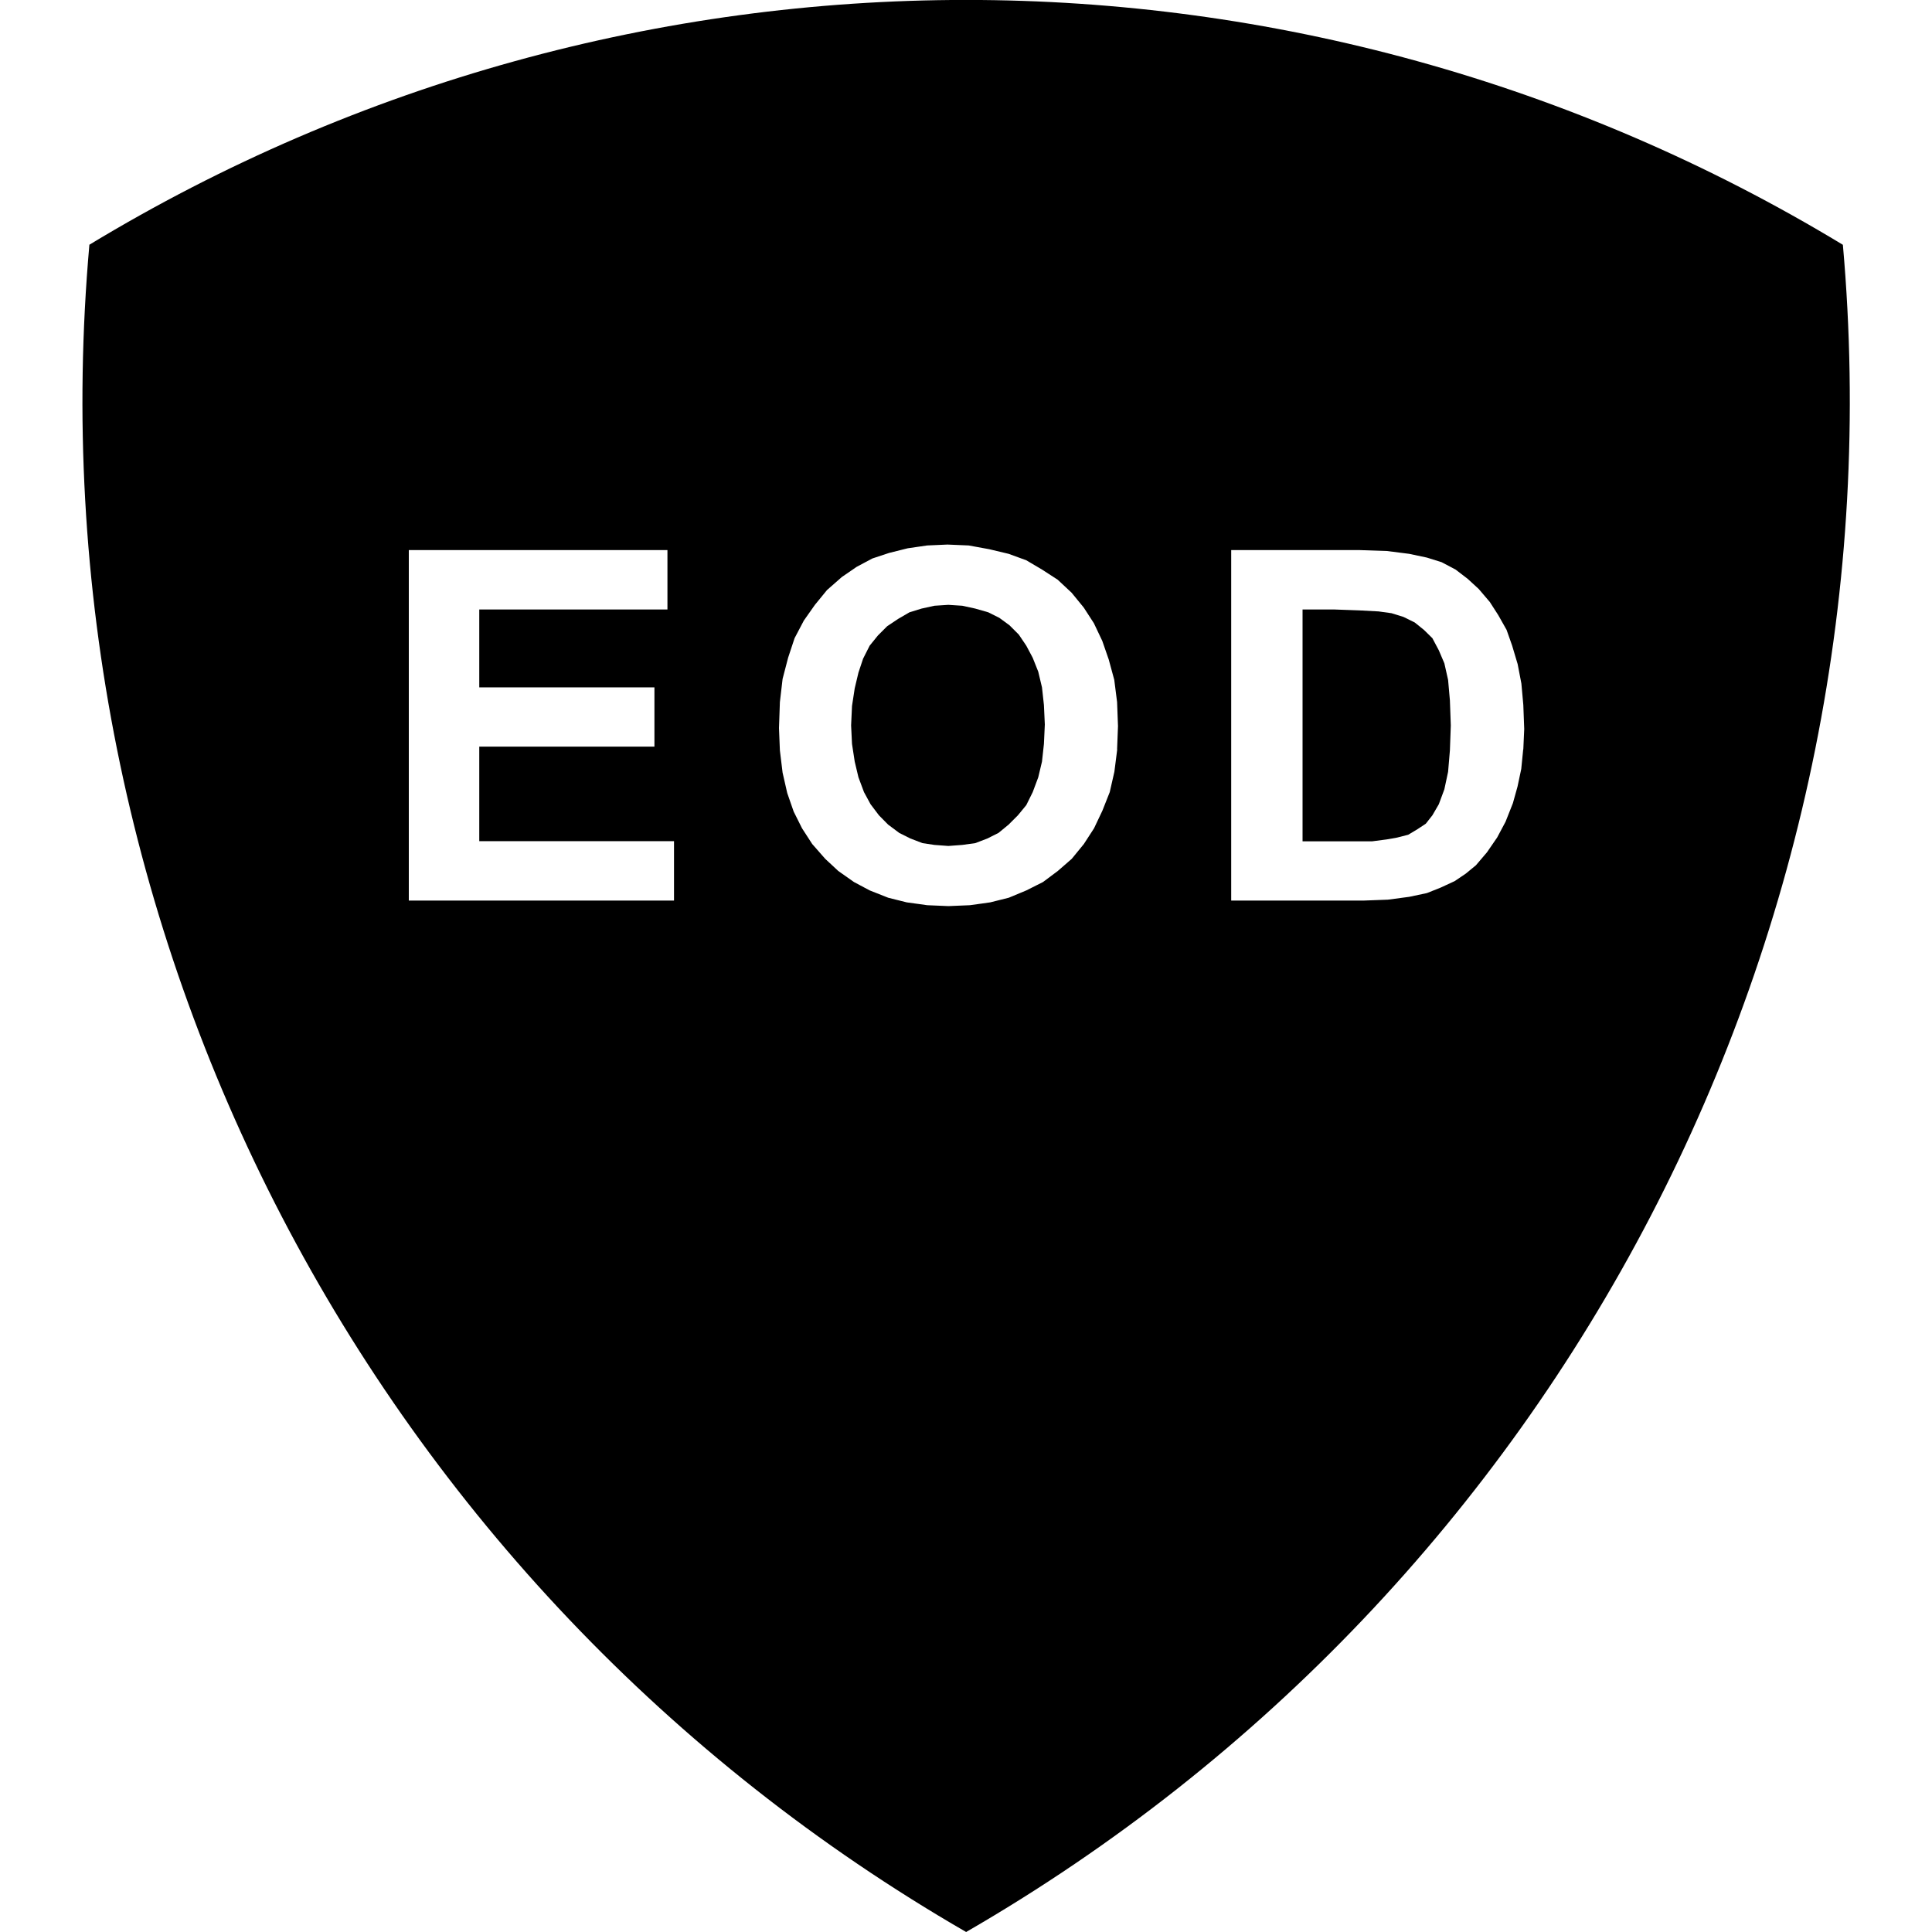 <?xml version="1.0" encoding="UTF-8"?>
<svg id="Warstwa_2" xmlns="http://www.w3.org/2000/svg" version="1.1" viewBox="0 0 1500 1500">
  <!-- Generator: Adobe Illustrator 29.1.0, SVG Export Plug-In . SVG Version: 2.1.0 Build 142)  -->
  <defs>
    <style>
      .st0 {
        fill: #000000;
      }
    </style>
  </defs>
  <path class="st0" d="M1430.7,190h0c-418.4-253.4-942.9-253.4-1361.3,0-47.2,531.9,218.3,1042.9,680.7,1310,462.3-267.1,727.9-778.1,680.7-1310ZM523.3,699.2h-205.9v-272.1h200.8v46.1h-146.1v60.5h136v46h-136v73.4h151.2v46.1ZM867.4,581.9h0s-2.2,17.3-2.2,17.3l-3.6,15.8-5.7,14.4-6.5,13.7-7.9,12.2-9.4,11.5-10.8,9.4-11.5,8.6-12.9,6.5-13.7,5.7-14.4,3.6-15.8,2.2-16.6.7-16.5-.7-15.9-2.2-14.4-3.6-14.4-5.7-12.2-6.5-12.2-8.6-10.1-9.4-10.1-11.5-7.9-12.2-6.5-13-5-14.4-3.6-15.8-2.1-17.3-.7-17.3.7-20.2,2.1-18,4.3-16.5,5-15.1,7.2-13.7,8.6-12.2,9.4-11.5,11.5-10.1,11.5-7.9,12.2-6.5,13-4.3,14.4-3.6,15.1-2.2,15.8-.7,16.5.7,15.9,2.9,15.1,3.6,13.7,5,12.2,7.2,12.2,7.9,10.8,10.1,9.4,11.5,7.9,12.2,6.5,13.7,5,14.4,4.3,15.8,2.2,17.3.7,18.7-.7,18ZM1182.6,581.9l-1.5,15.1-2.9,13.7-3.6,12.9-5.7,14.4-6.5,12.2-7.9,11.5-8.6,10.1-7.9,6.5-8.6,5.8-10.8,5-10.8,4.3-13.7,2.9-16.6,2.2-18.7.7h-102.9v-272.1h100l20.9.7,17.3,2.2,13.7,2.9,11.5,3.6,10.8,5.7,9.4,7.2,8.6,7.9,8.6,10.1,6.5,10.1,6.5,11.5,4.3,12.2,4.3,14.4,2.9,15.1,1.5,16.6.7,18.7-.7,15.8h0Z"/>
  <polygon class="st0" points="1124.3 527.9 1121.4 515 1117.1 504.9 1112.1 495.5 1105.6 489.1 1098.4 483.3 1089.7 479 1080.4 476.1 1070.3 474.7 1055.2 473.9 1035.8 473.2 1011.3 473.2 1011.3 653.2 1065.3 653.2 1076.8 651.7 1084.7 650.3 1093.3 648.1 1100.5 643.8 1107 639.5 1112.1 633 1117.1 624.4 1121.4 612.8 1124.3 599.2 1125.7 582.6 1126.4 563.2 1125.7 543.8 1124.3 527.9"/>
  <polygon class="st0" points="809 533.7 806.1 521.5 801.8 510.7 796.8 501.3 791 492.7 783.8 485.5 775.9 479.7 767.3 475.4 757.2 472.5 747.1 470.3 736.3 469.6 725.5 470.3 715.5 472.5 706.1 475.4 697.5 480.4 688.8 486.2 681.6 493.4 675.2 501.3 670.1 511.4 666.5 522.2 663.6 534.4 661.5 548.1 660.8 563.2 661.5 577.6 663.6 591.3 666.5 603.5 670.8 615 675.9 624.4 682.4 633 689.5 640.2 698.2 646.7 706.8 651 716.2 654.6 725.5 656 736.3 656.8 747.1 656 757.2 654.6 766.6 651 775.2 646.7 783.1 640.2 790.3 633 796.8 625.1 801.8 615 806.1 603.5 809 591.3 810.5 577.6 811.2 562.5 810.5 547.4 809 533.7"/>
</svg>